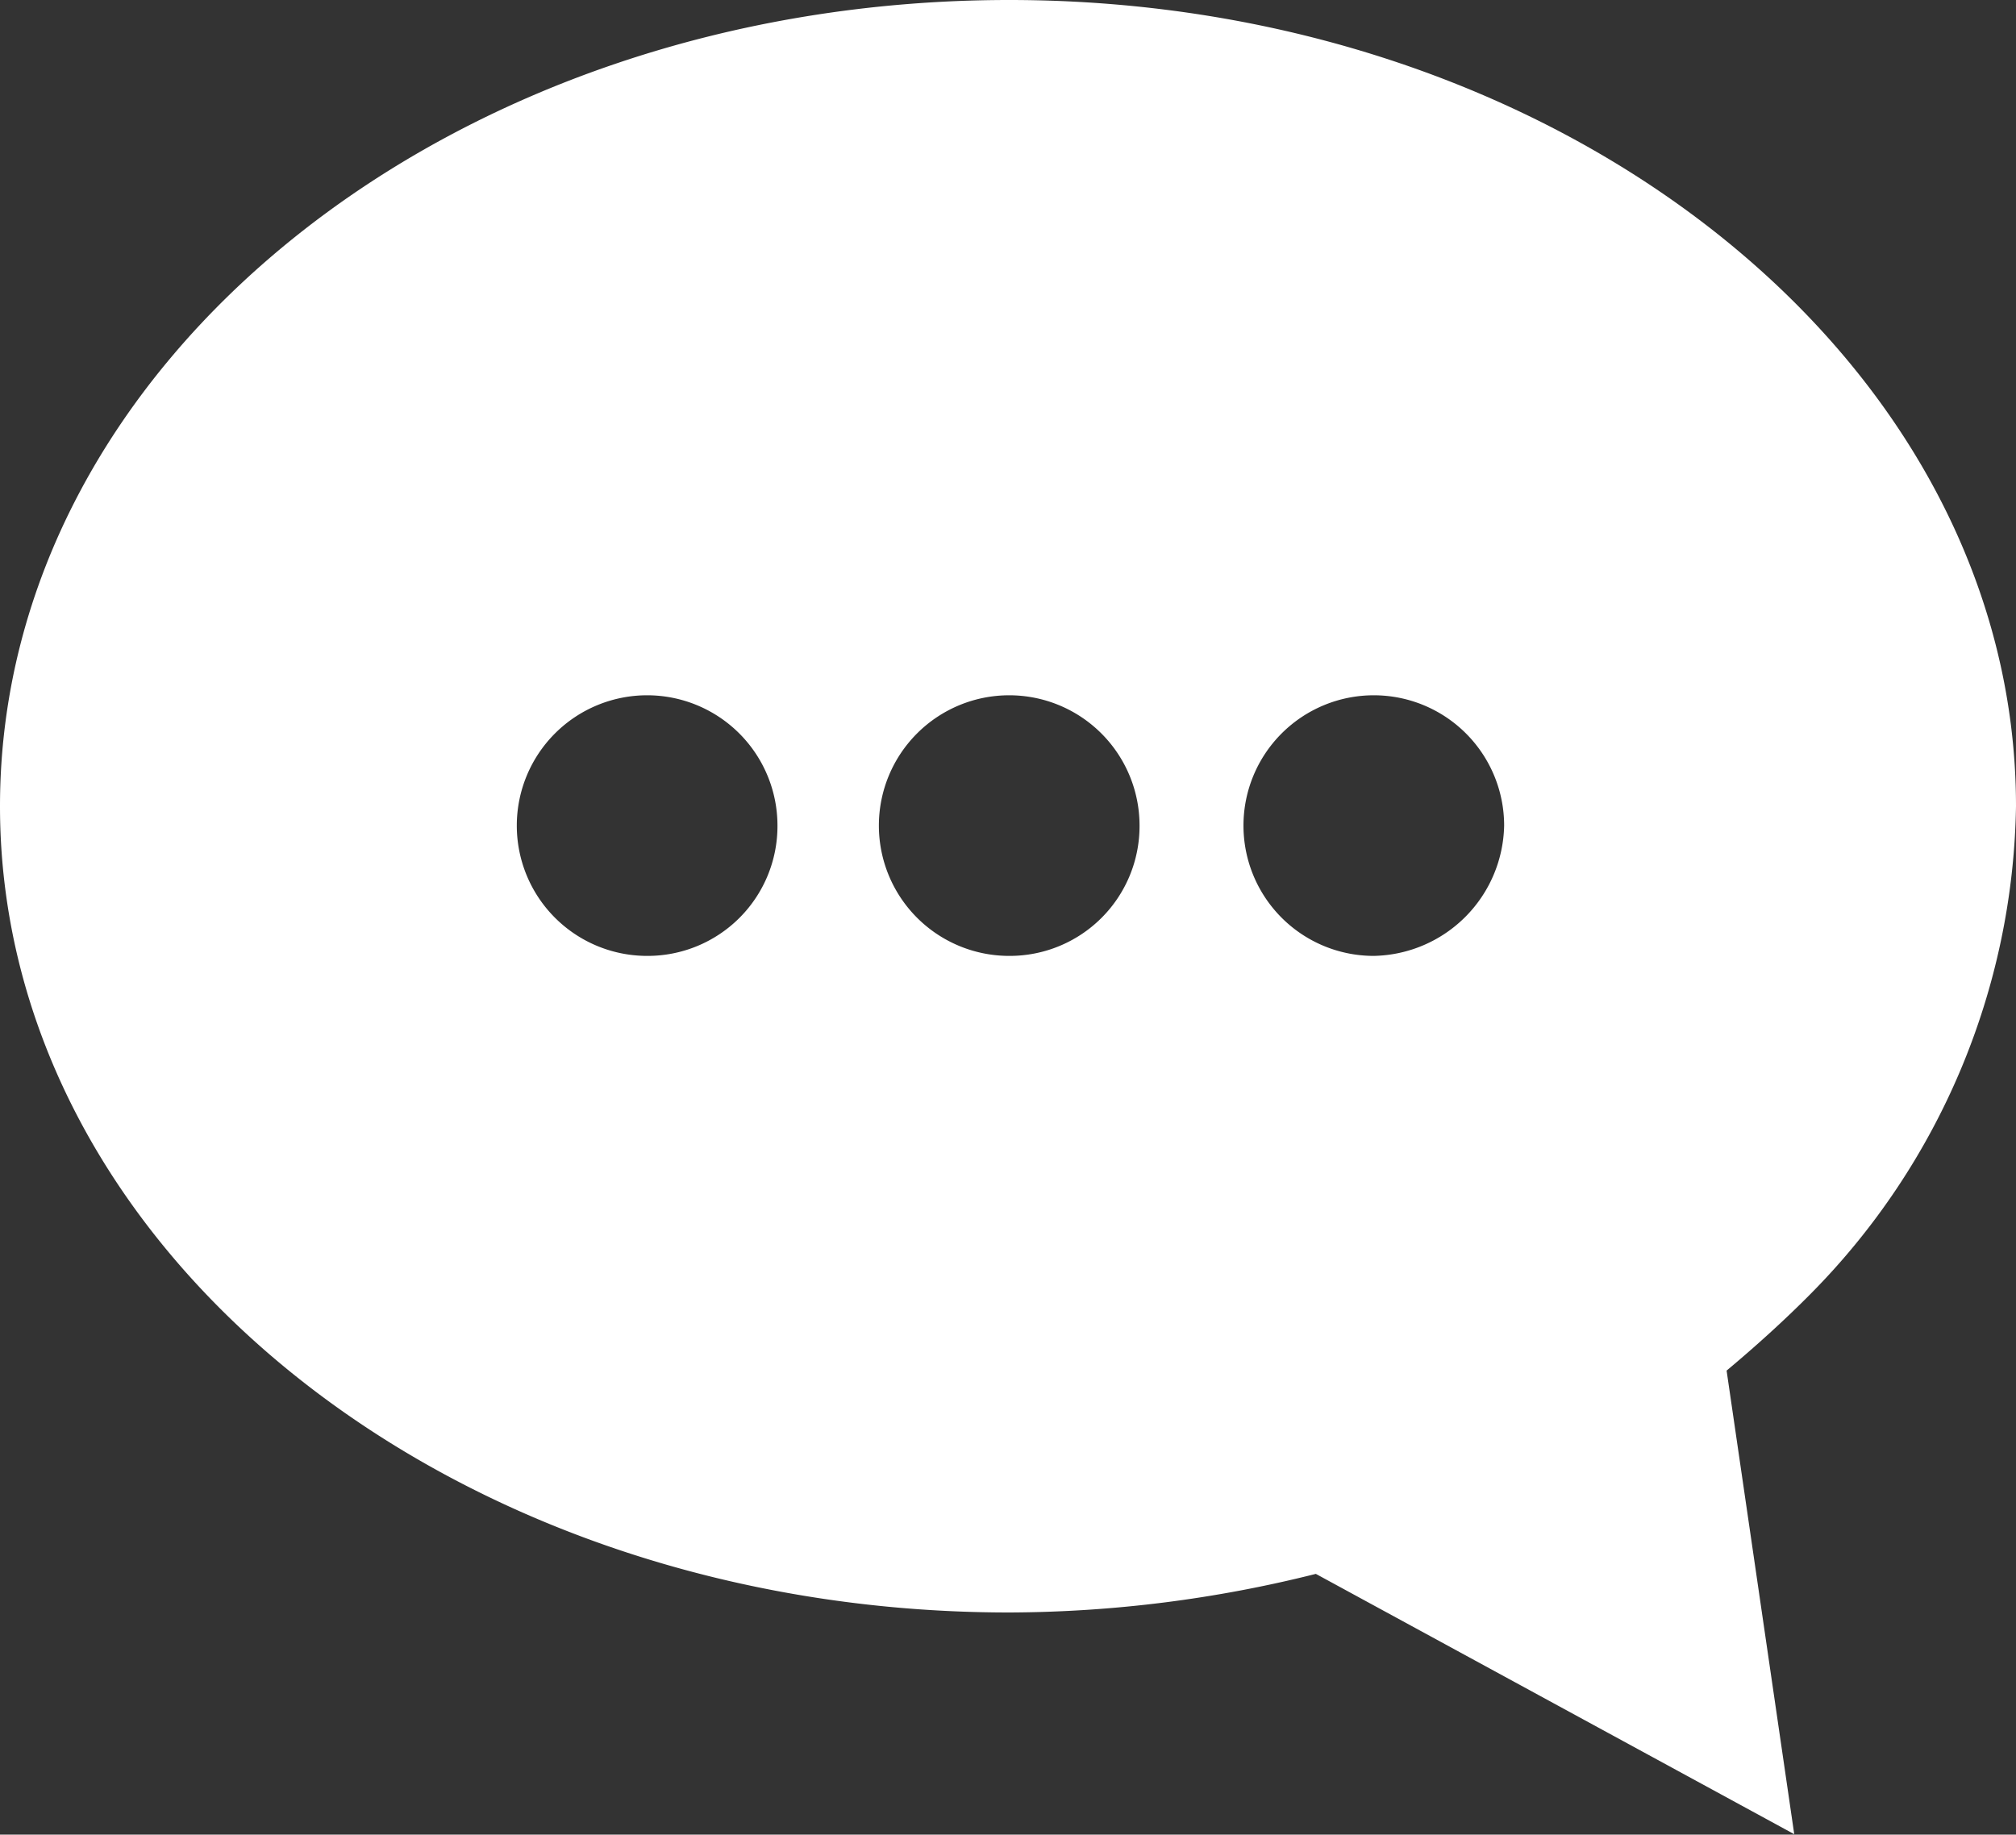 <svg xmlns="http://www.w3.org/2000/svg" viewBox="-1329 400 20 18.204">
  <rect x="-1329" y="400" width="20" height="18.204" fill="#333333" stroke="none"/>
  <defs>
    <style>
      .cls-1 {
        fill: #fff;
      }
    </style>
  </defs>
  <path id="Path_4426" data-name="Path 4426" class="cls-1" d="M20,8c0-4.407-4.479-8-9.988-8C4.479,0,0,3.593,0,8s4.479,8,10.012,8a12.6,12.6,0,0,0,3.042-.383L17.8,18.2l-.671-4.6c.287-.24.575-.5.838-.766A7.028,7.028,0,0,0,20,8ZM6.419,9.485A1.293,1.293,0,1,1,7.713,8.192,1.288,1.288,0,0,1,6.419,9.485Zm3.593,0a1.293,1.293,0,1,1,1.293-1.293A1.288,1.288,0,0,1,10.012,9.485Zm3.617,0a1.293,1.293,0,1,1,1.293-1.293A1.319,1.319,0,0,1,13.629,9.485Z" transform="translate(-1329 400)"/>
</svg>
